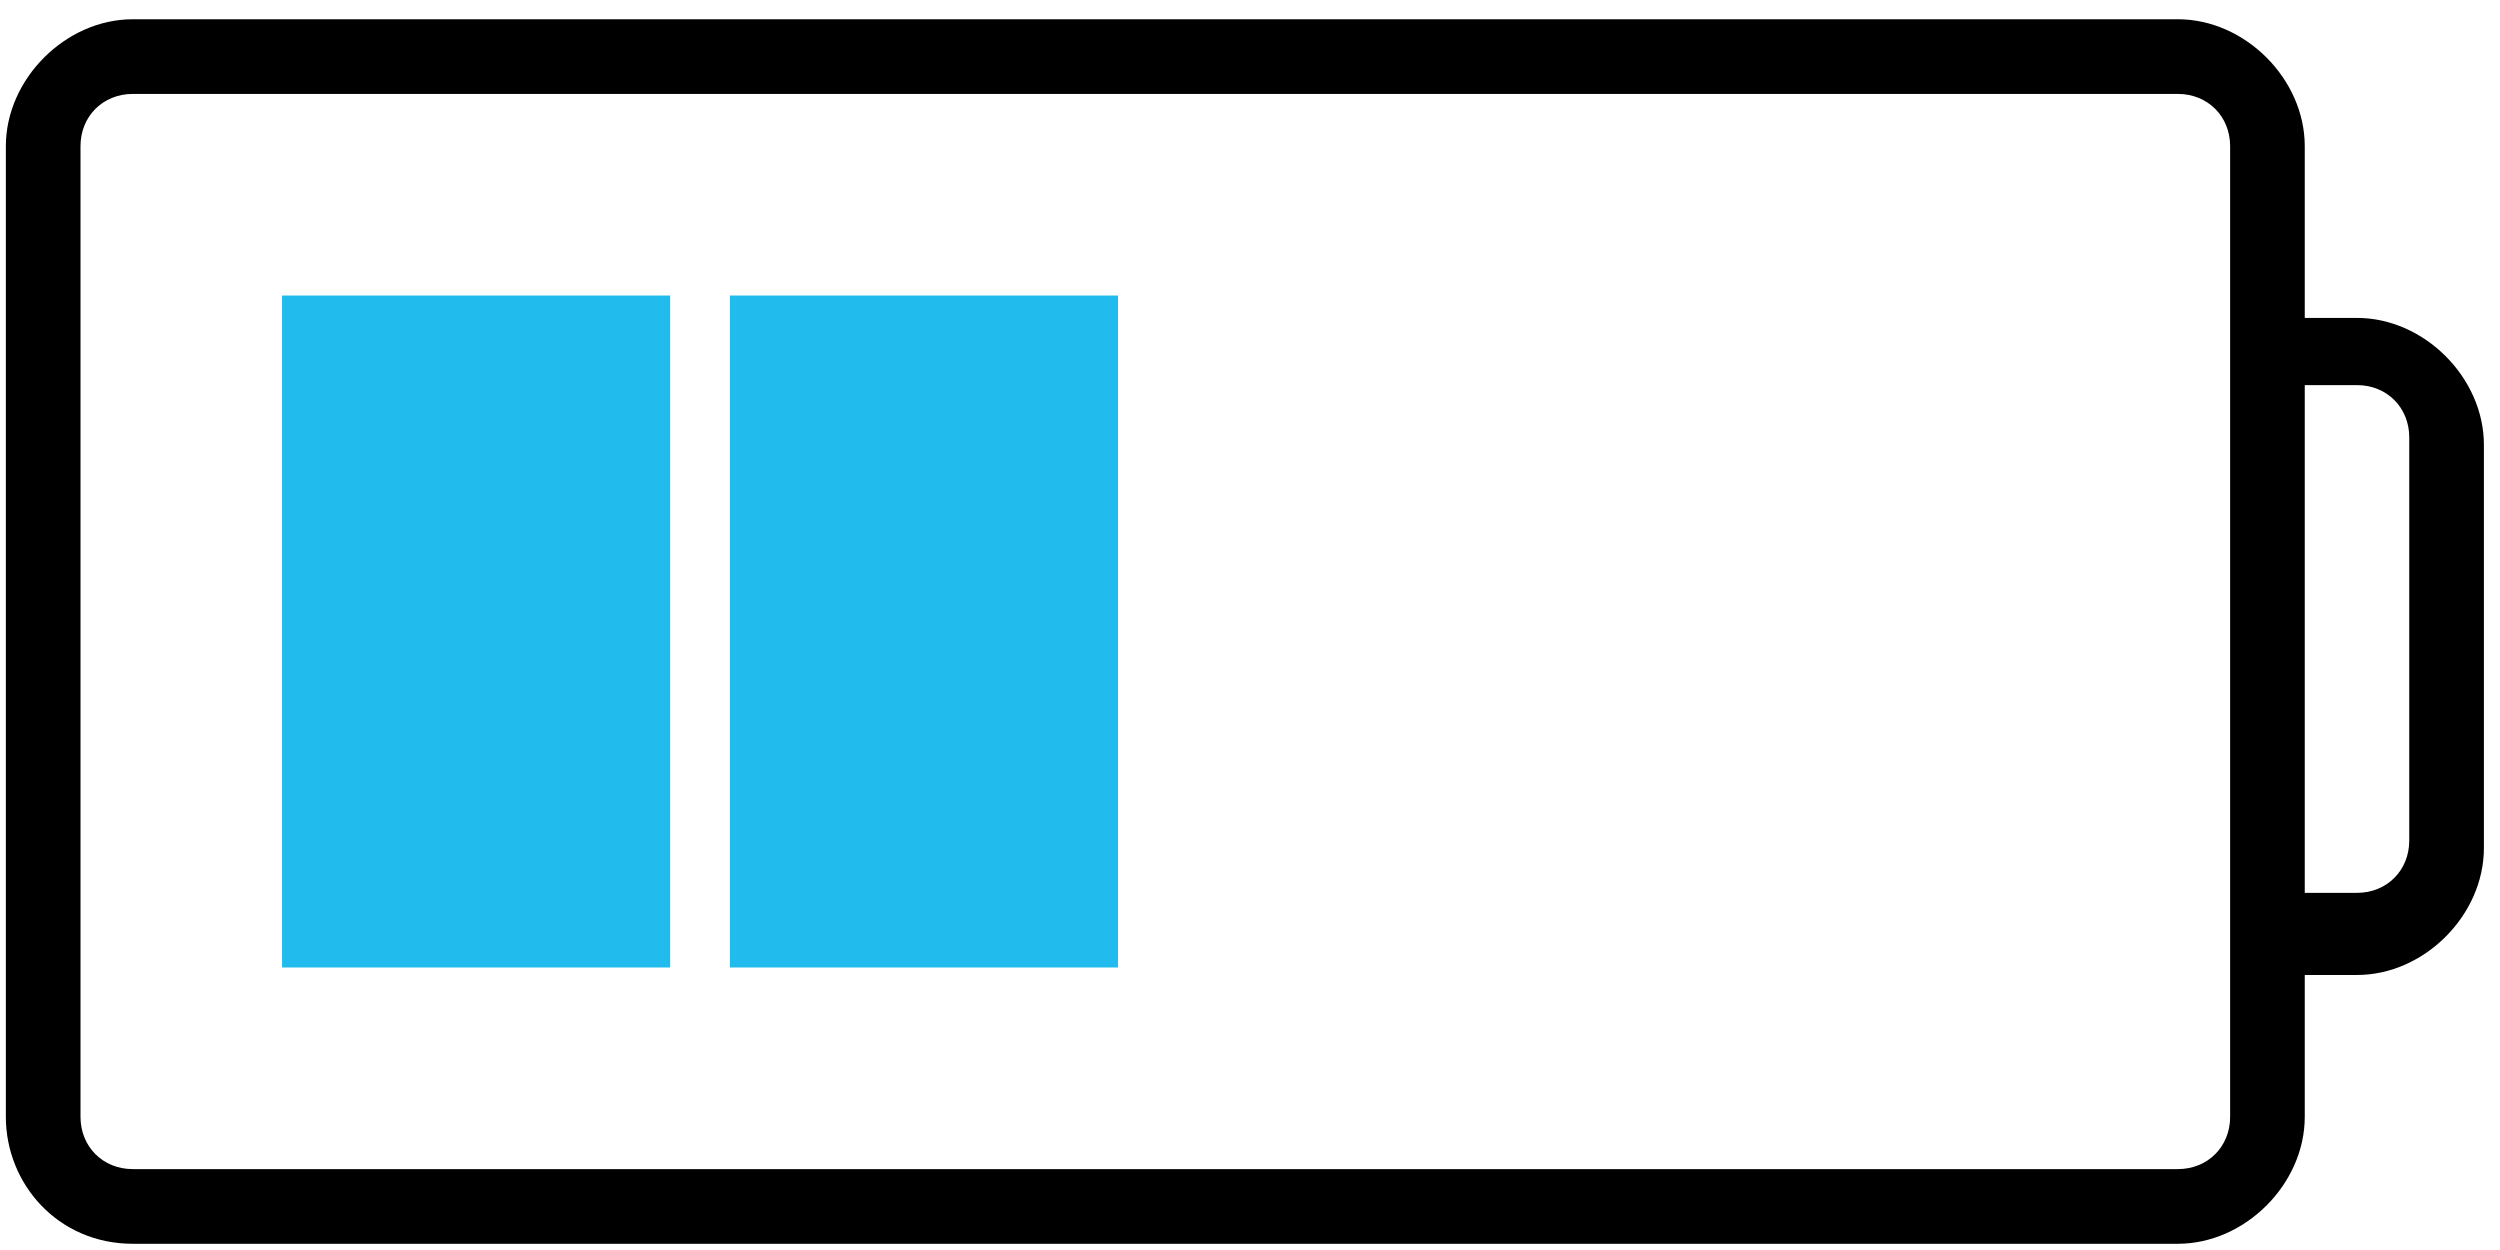 <?xml version="1.0" encoding="UTF-8"?> <svg xmlns="http://www.w3.org/2000/svg" width="114" height="57" viewBox="0 0 114 57" fill="none"> <path d="M0.267 50.928V6.666C0.267 3.602 2.99 0.878 6.053 0.878H99.311C102.374 0.878 105.097 3.602 105.097 6.666V50.928C105.097 53.992 102.374 56.716 99.311 56.716H6.053C2.65 56.716 0.267 53.992 0.267 50.928ZM101.694 6.666C101.694 5.304 100.673 4.283 99.311 4.283H6.053C4.692 4.283 3.671 5.304 3.671 6.666V50.928C3.671 52.29 4.692 53.311 6.053 53.311H99.311C100.673 53.311 101.694 52.29 101.694 50.928V6.666Z" fill="black"></path> <path d="M103.395 43.778V40.714H107.48C108.841 40.714 109.862 39.692 109.862 38.33V19.945C109.862 18.583 108.841 17.561 107.48 17.561H103.395V14.497H107.48C110.543 14.497 113.266 17.221 113.266 20.285V38.671C113.266 41.735 110.543 44.459 107.48 44.459H103.395V43.778Z" fill="black"></path> <path d="M12.861 44.118V13.476H30.559V44.118H12.861ZM33.282 44.118V13.476H50.98V44.118H33.282Z" fill="#22BBEE"></path> </svg> 